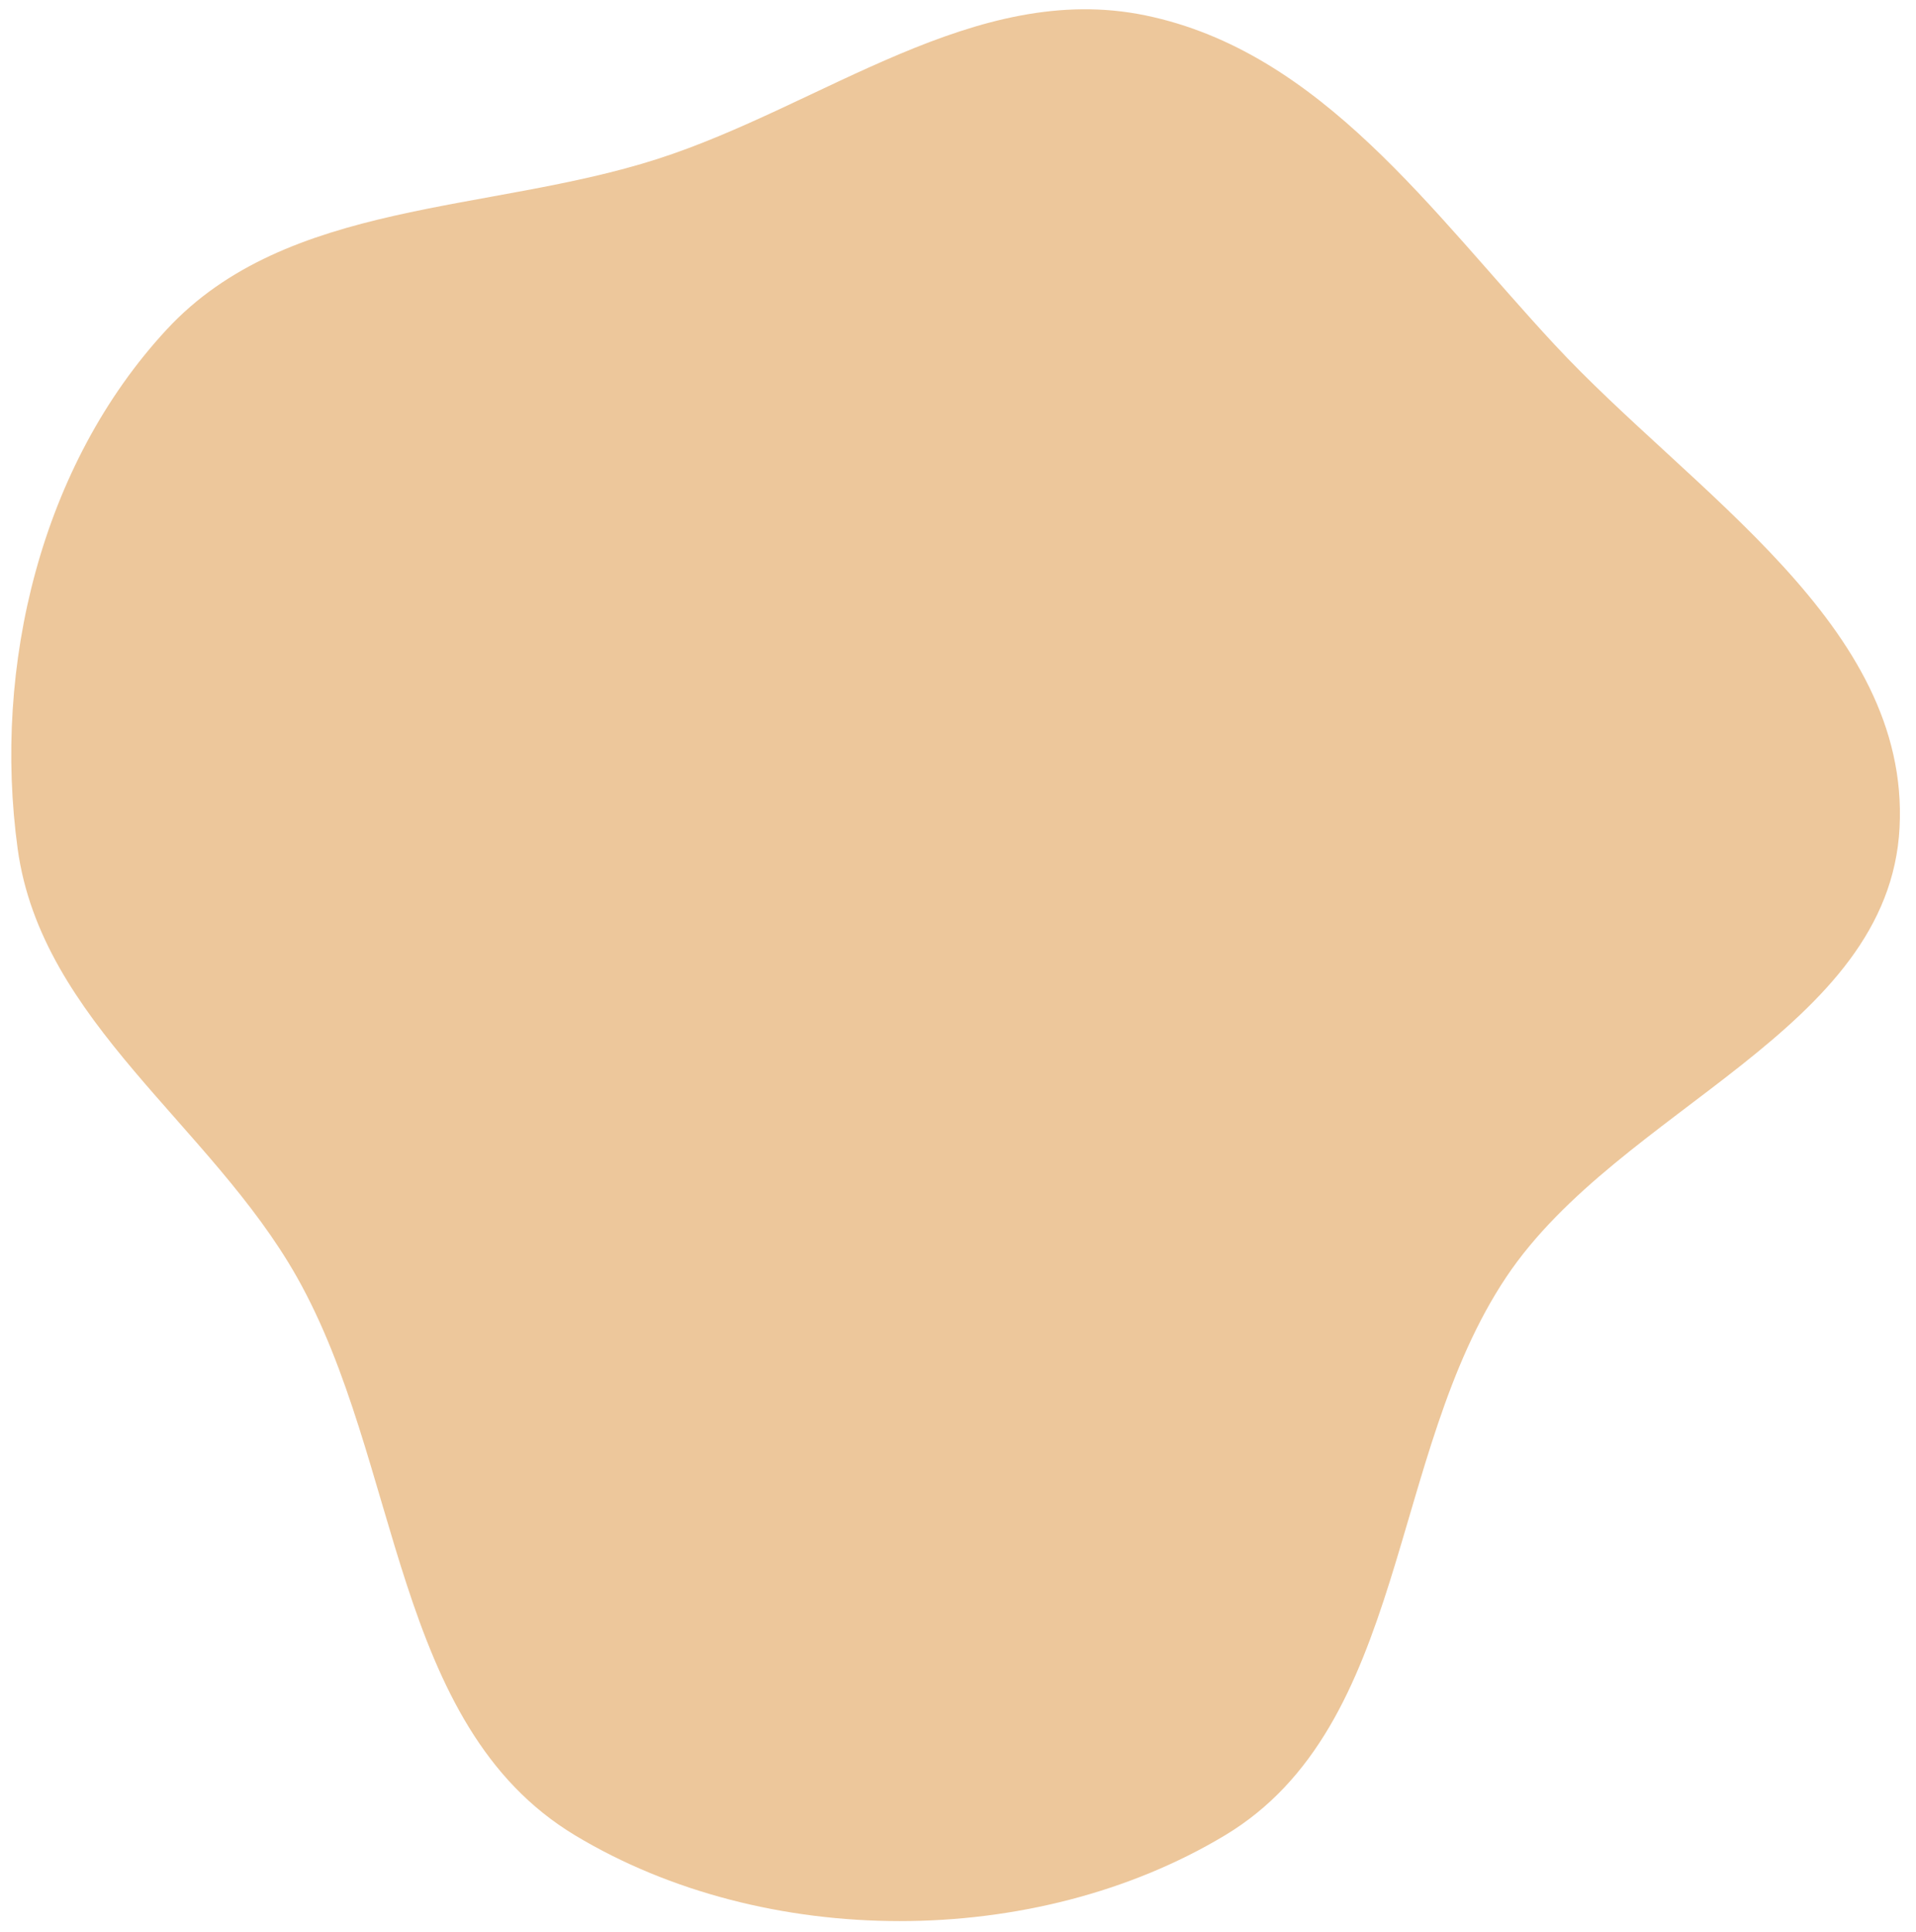 <?xml version="1.0" encoding="UTF-8"?> <svg xmlns="http://www.w3.org/2000/svg" width="466" height="470" viewBox="0 0 466 470" fill="none"> <path fill-rule="evenodd" clip-rule="evenodd" d="M4.299 206.471C-1.809 161.985 9.989 113.108 40.557 80.132C69.85 48.532 118.744 51.877 159.826 38.693C200.1 25.768 237.152 -4.81 278.581 3.743C321.331 12.569 348.353 51.797 378.012 83.736C411.613 119.922 464.529 152.022 462.004 201.272C459.467 250.761 393.978 269.344 366.384 310.559C337.442 353.785 342.52 419.66 297.851 446.449C251.59 474.192 186.076 474.225 139.865 446.405C95.378 419.623 97.709 355.744 72.202 310.601C51.31 273.625 10.072 248.52 4.299 206.471Z" fill="#EDC79B"></path> </svg> 